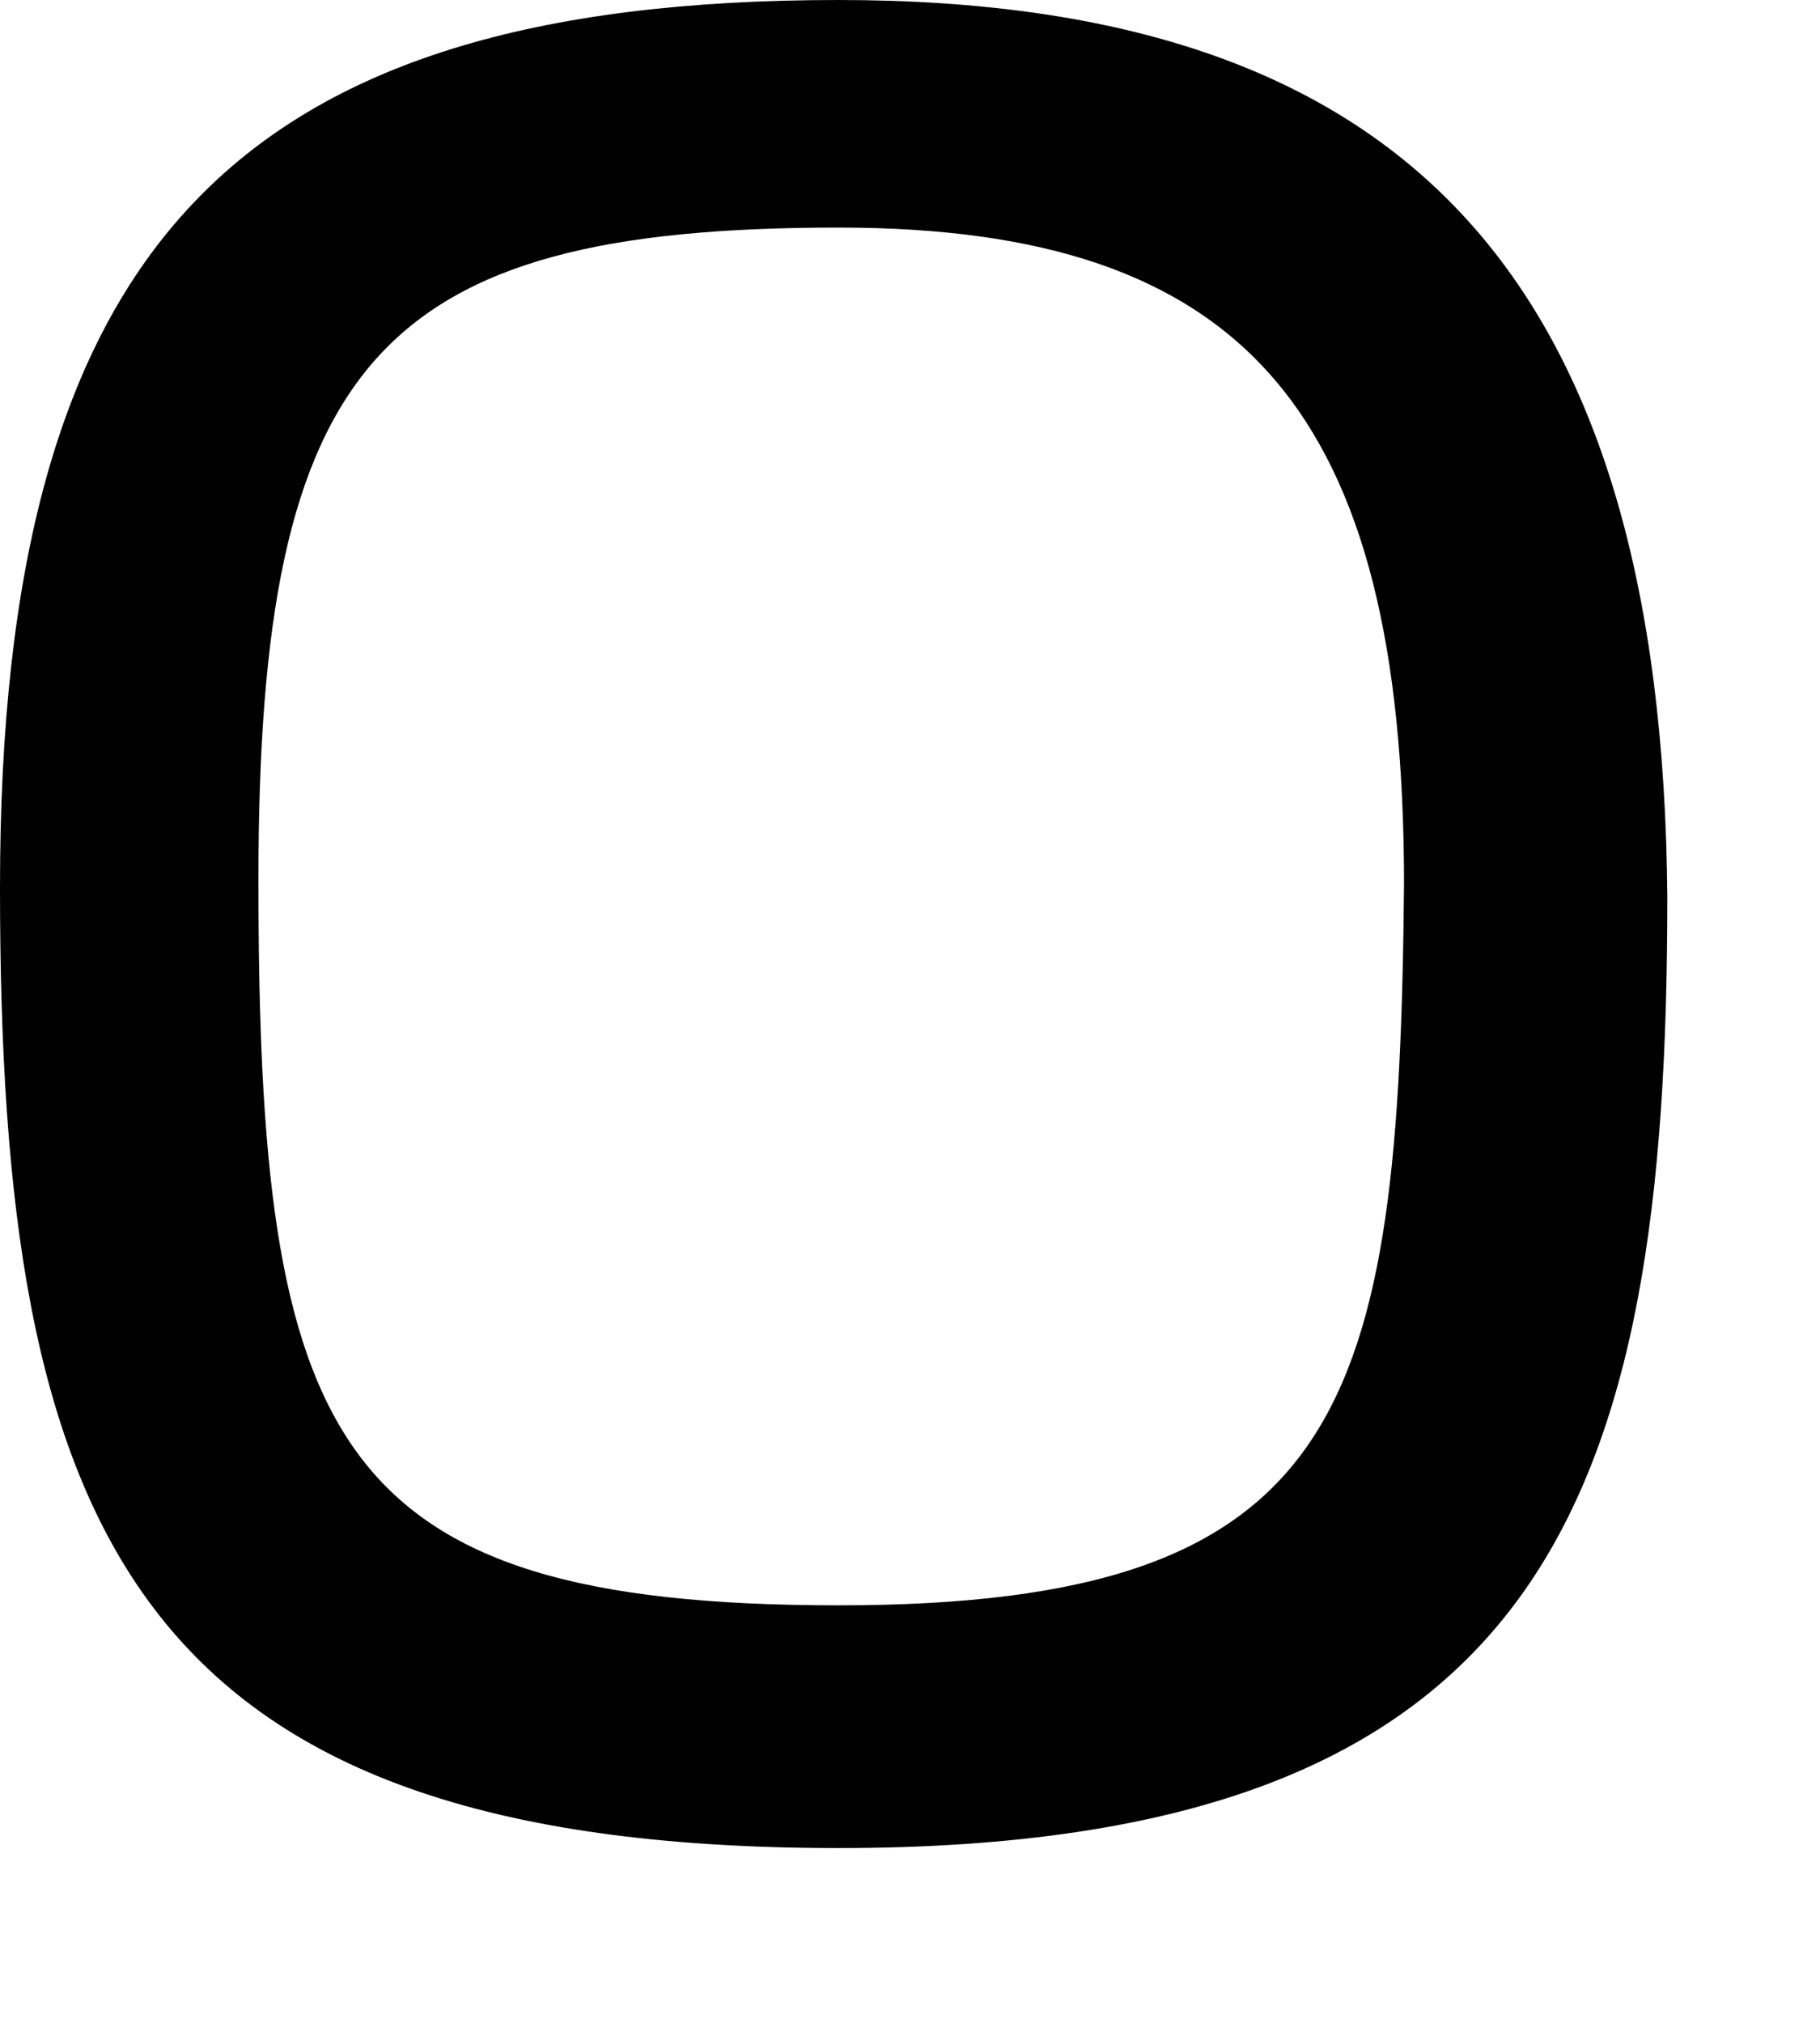 <?xml version="1.0" encoding="utf-8"?>
<svg xmlns="http://www.w3.org/2000/svg" fill="none" height="100%" overflow="visible" preserveAspectRatio="none" style="display: block;" viewBox="0 0 9 10" width="100%">
<path d="M4.147 0C1.157 0 0 1.225 0 4.387C0 7.549 0.639 9.136 4.147 9.136C7.654 9.136 8.245 7.411 8.245 4.437C8.221 1.375 6.955 0 4.147 0ZM4.147 1.125C6.16 1.125 6.943 2.037 6.943 4.374C6.919 6.961 6.666 7.936 4.147 7.936C1.627 7.936 1.278 7.124 1.278 4.349C1.278 1.787 1.868 1.125 4.147 1.125Z" fill="black" id="Vector"/>
</svg>